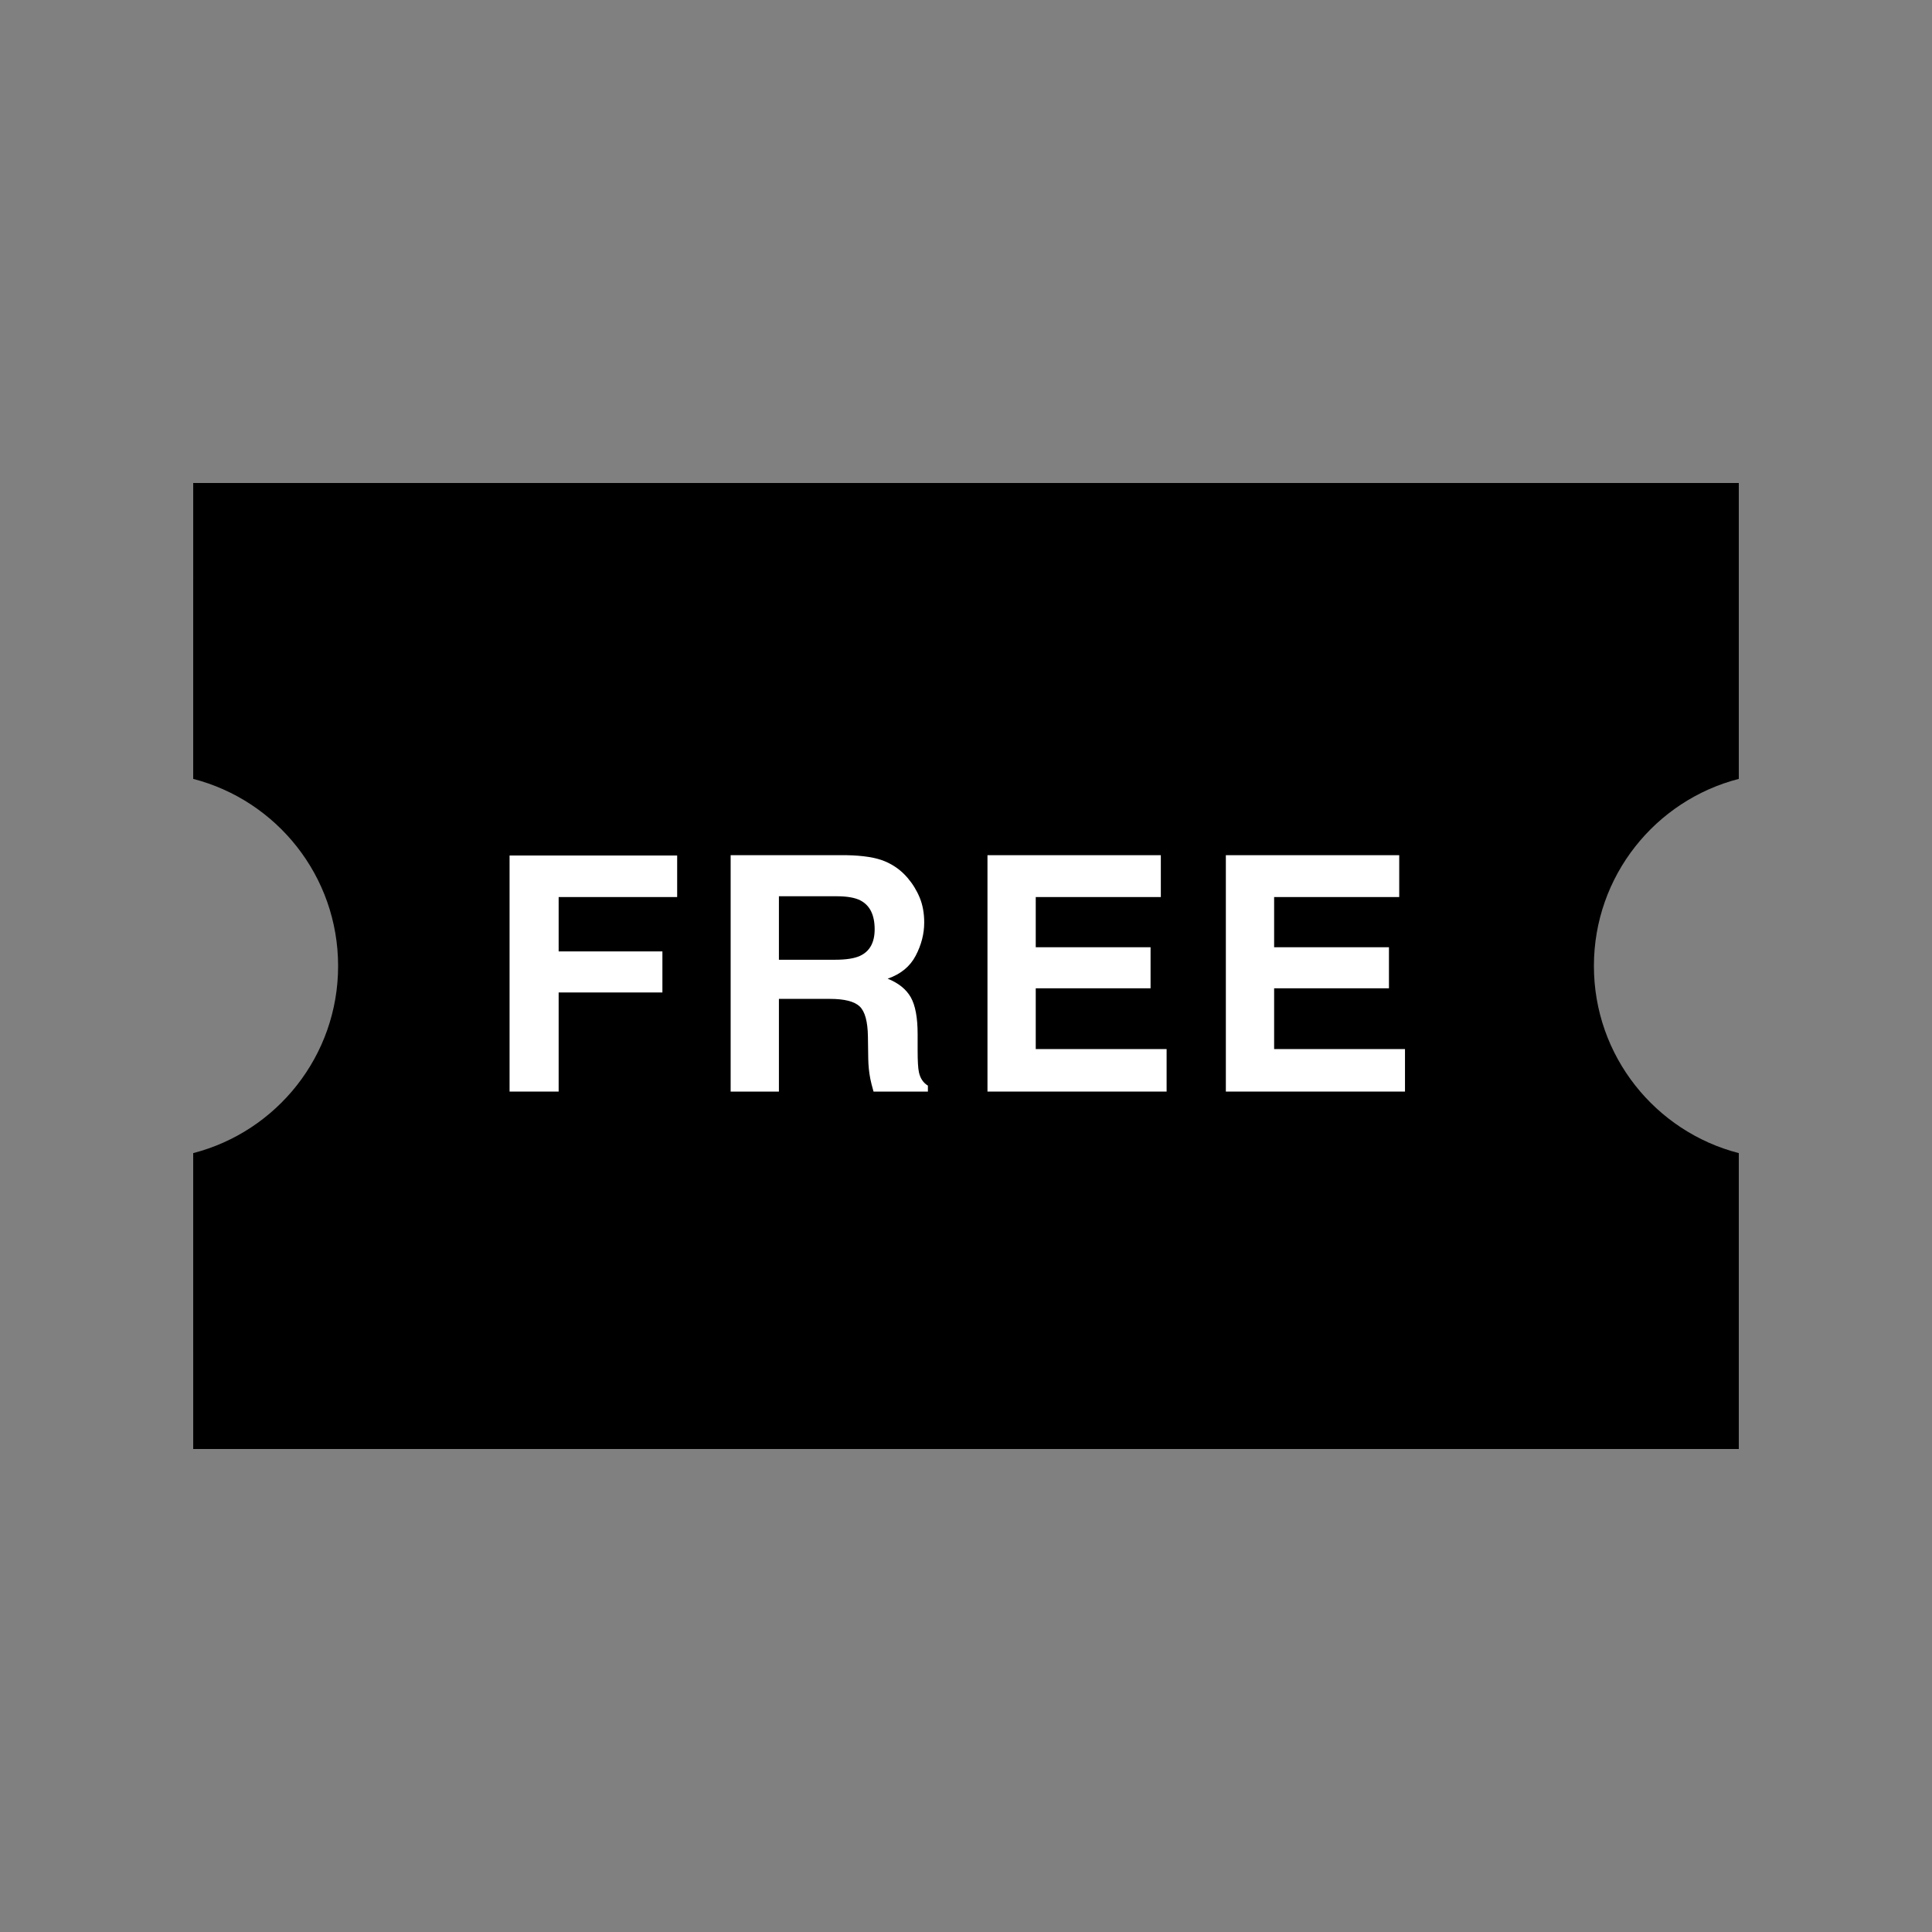 <?xml version="1.0" encoding="UTF-8"?>
<svg width="200px" height="200px" viewBox="0 0 200 200" version="1.1" xmlns="http://www.w3.org/2000/svg" xmlns:xlink="http://www.w3.org/1999/xlink">
    <rect x="0" y="0" width="200" height="200" fill="#808080" stroke="none"/>
    <title>Free Admission</title>
    <g id="Free-Admission" stroke="none" stroke-width="1" fill="none" fill-rule="evenodd">
        <path d="M180.001,50 L180,80.63 C171.374,82.85 165.001,90.681 165.001,100 C165.001,109.319 171.374,117.15 180,119.37 L180.001,150 L20.001,150 L20,119.37 C28.626,117.15 35.001,109.319 35.001,100 C35.001,90.681 28.626,82.85 20,80.63 L20.001,50 L180.001,50 Z" id="Combined-Shape" fill="#000000"></path>
        <g id="FREE" transform="translate(52.751, 88.529)" fill="#FFFFFF" fill-rule="nonzero">
            <polygon id="Path" points="17.349 4.333 5.08 4.333 5.08 9.961 15.821 9.961 15.821 14.211 5.08 14.211 5.08 24.471 0 24.471 0 0.033 17.349 0.033"></polygon>
            <path d="M33.161,14.875 L27.882,14.875 L27.882,24.471 L22.885,24.471 L22.885,0 L34.888,0 C36.603,0.033 37.923,0.243 38.847,0.631 C39.771,1.018 40.554,1.588 41.196,2.341 C41.728,2.961 42.148,3.647 42.458,4.399 C42.768,5.152 42.923,6.01 42.923,6.973 C42.923,8.135 42.63,9.278 42.043,10.401 C41.456,11.524 40.488,12.318 39.138,12.783 C40.267,13.237 41.066,13.882 41.537,14.717 C42.007,15.553 42.242,16.828 42.242,18.544 L42.242,20.188 C42.242,21.305 42.286,22.063 42.375,22.462 C42.508,23.093 42.818,23.558 43.305,23.856 L43.305,24.471 L37.677,24.471 C37.522,23.928 37.411,23.491 37.345,23.159 C37.212,22.473 37.14,21.77 37.129,21.051 L37.096,18.776 C37.074,17.216 36.789,16.175 36.241,15.655 C35.693,15.135 34.666,14.875 33.161,14.875 Z M36.266,10.426 C37.284,9.961 37.793,9.042 37.793,7.67 C37.793,6.187 37.3,5.191 36.315,4.682 C35.762,4.394 34.932,4.25 33.825,4.25 L27.882,4.25 L27.882,10.824 L33.676,10.824 C34.827,10.824 35.69,10.691 36.266,10.426 Z" id="Shape"></path>
            <polygon id="Path" points="66.355 13.779 54.469 13.779 54.469 20.071 68.016 20.071 68.016 24.471 49.472 24.471 49.472 0 67.418 0 67.418 4.333 54.469 4.333 54.469 9.529 66.355 9.529"></polygon>
            <polygon id="Path" points="91.033 13.779 79.146 13.779 79.146 20.071 92.693 20.071 92.693 24.471 74.149 24.471 74.149 0 92.096 0 92.096 4.333 79.146 4.333 79.146 9.529 91.033 9.529"></polygon>
        </g>
    </g>
</svg>